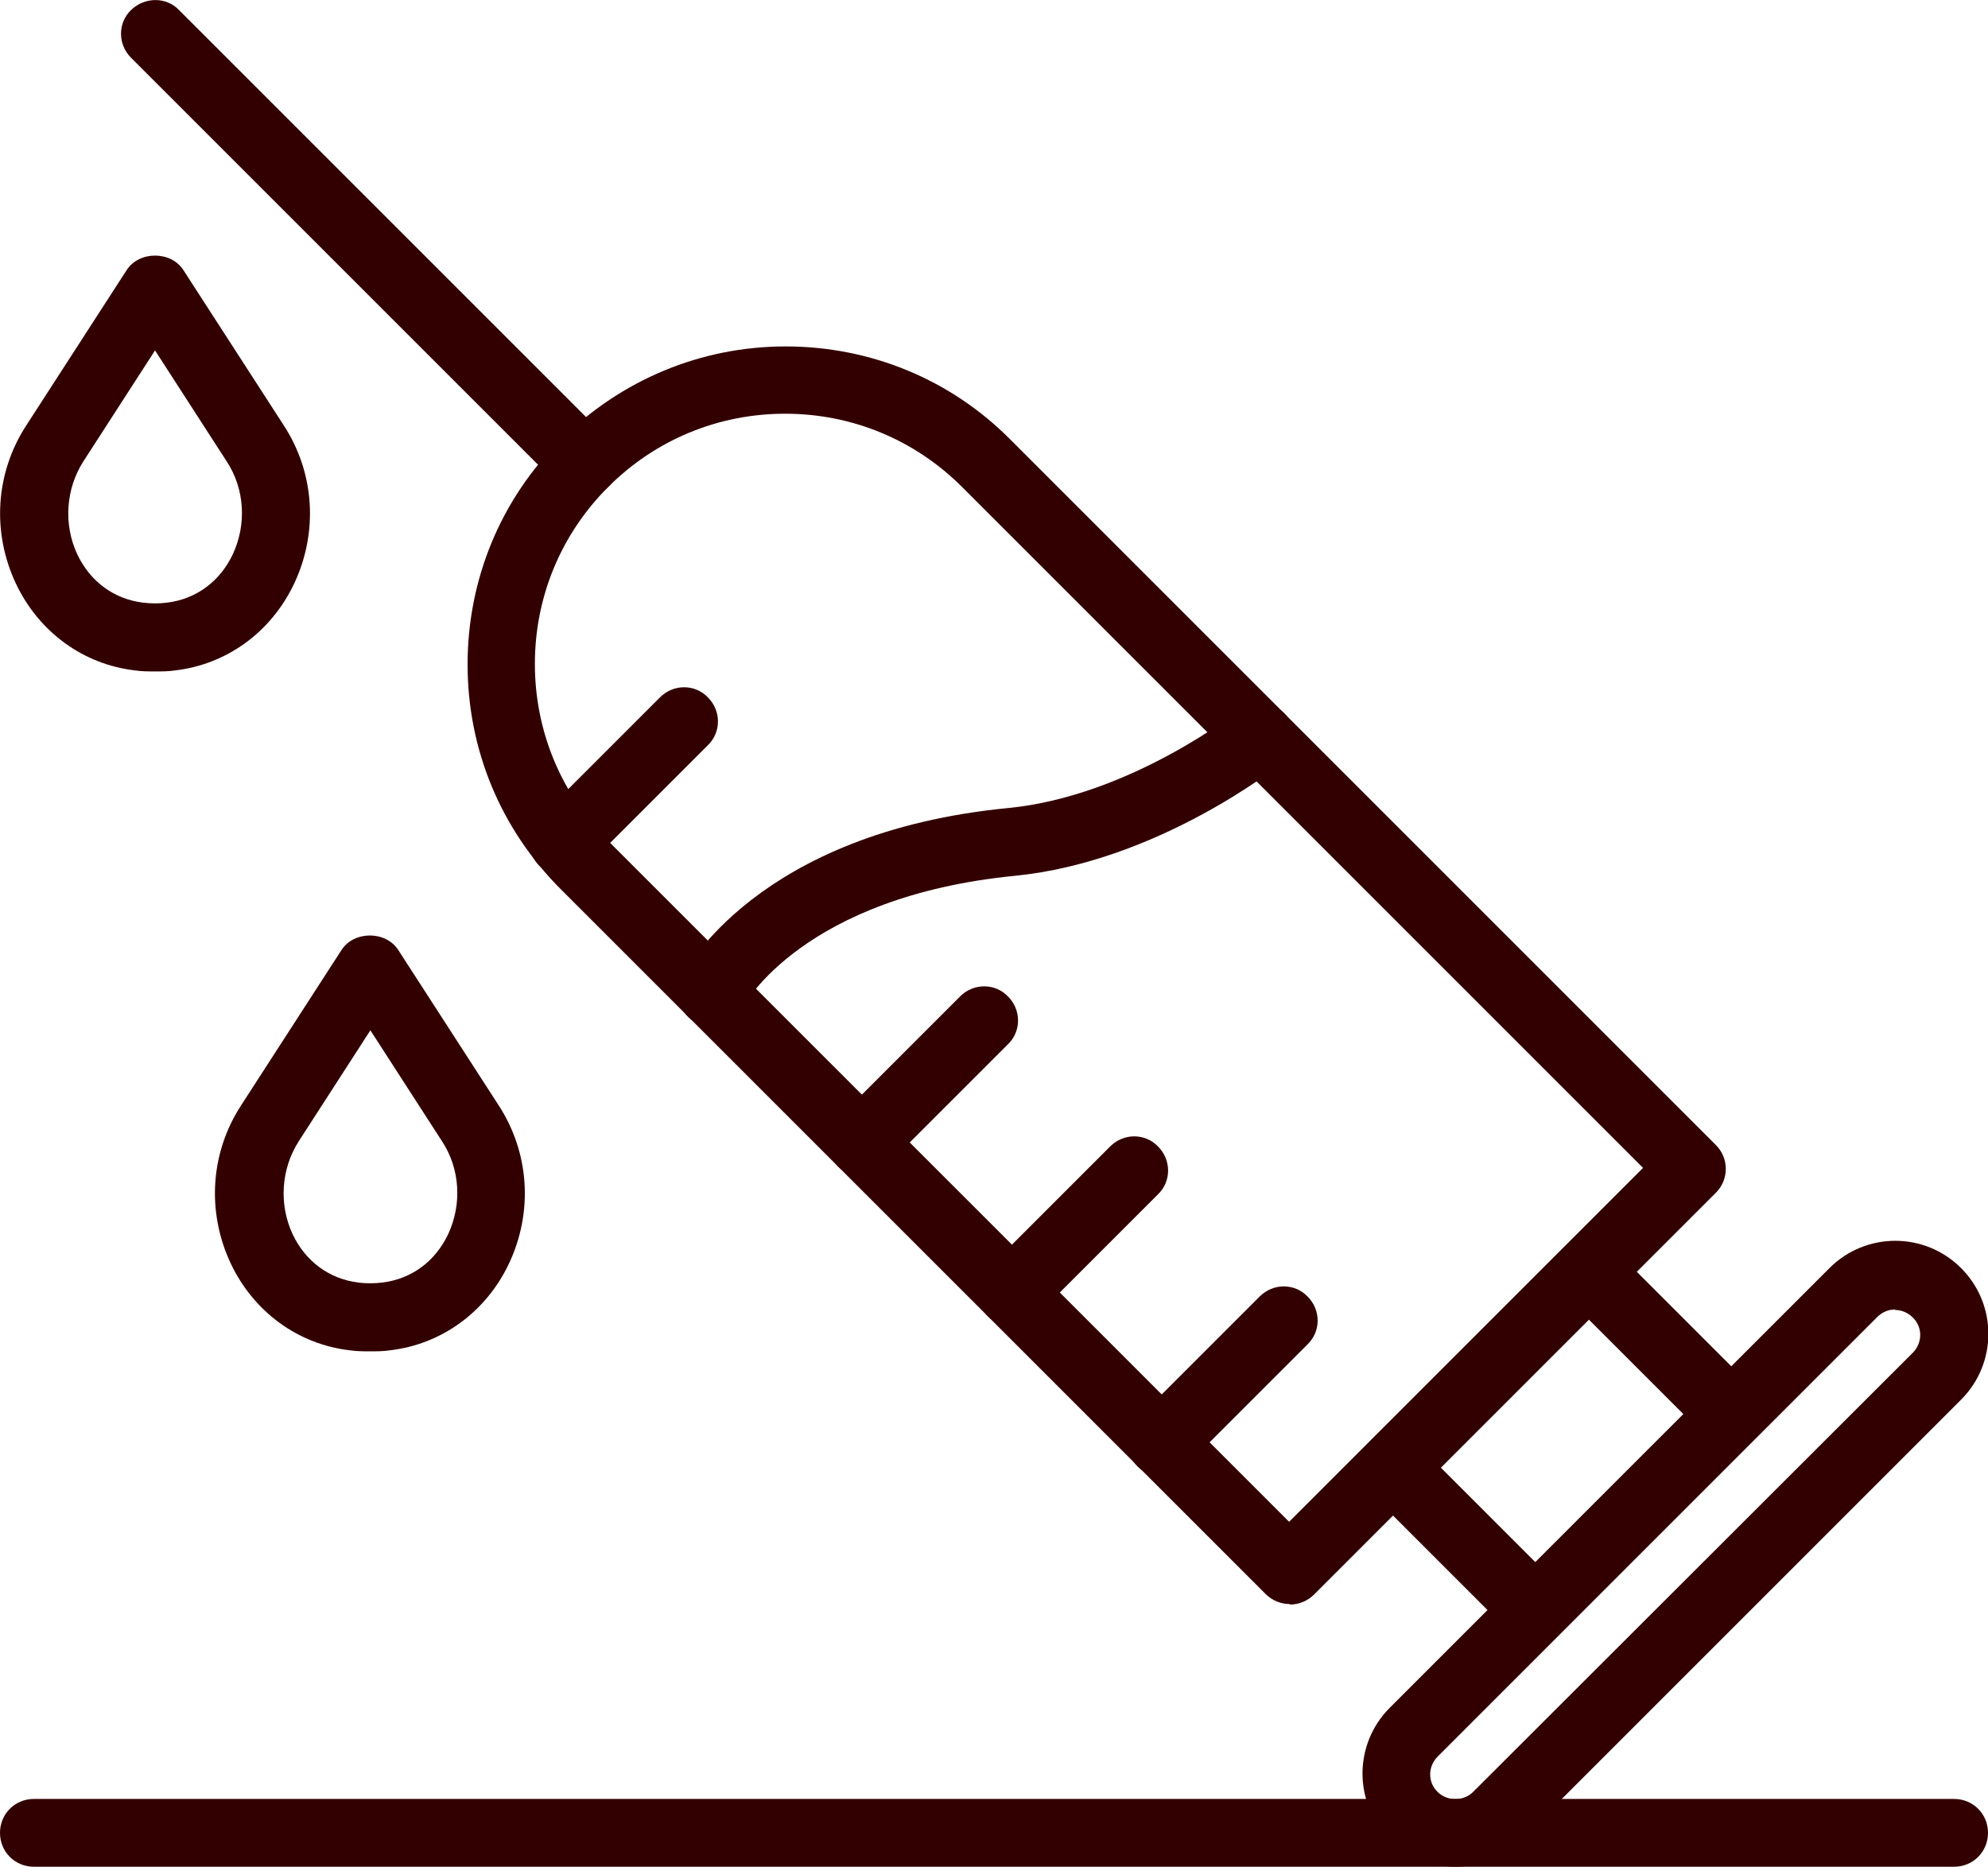 <?xml version="1.0" encoding="UTF-8"?><svg xmlns="http://www.w3.org/2000/svg" viewBox="0 0 39.88 37.45"><defs><style>.d{fill:#300;}</style></defs><g id="a"/><g id="b"><g id="c"><g><path class="d" d="M25.87,32.18c-.17,0-.35-.07-.48-.2l-14.14-14.14c-1.21-1.21-1.87-2.81-1.87-4.51s.66-3.31,1.87-4.51,2.81-1.87,4.51-1.87,3.31,.66,4.51,1.87l14.15,14.15c.13,.13,.2,.3,.2,.48s-.07,.35-.2,.48l-8.06,8.06c-.13,.13-.31,.2-.48,.2ZM15.75,8.3c-1.34,0-2.6,.52-3.55,1.47-.95,.95-1.47,2.21-1.47,3.55s.52,2.6,1.47,3.55l13.66,13.66,7.1-7.1-13.66-13.66c-.95-.95-2.21-1.47-3.55-1.47Z"/><path class="d" d="M30.8,32.98c-.18,0-.35-.07-.48-.2l-2.87-2.87c-.27-.27-.27-.7,0-.96l3.93-3.93c.26-.26,.71-.25,.96,0l2.87,2.87c.27,.27,.27,.7,0,.96l-3.93,3.93c-.13,.13-.3,.2-.48,.2Zm-1.91-3.55l1.91,1.91,2.97-2.97-1.91-1.91-2.97,2.97Z"/><path class="d" d="M29.2,37.45c-.5,0-.97-.19-1.32-.55-.73-.73-.73-1.91,0-2.64l8.82-8.82c.73-.73,1.91-.73,2.64,0,.73,.73,.73,1.91,0,2.64l-8.82,8.82c-.35,.35-.82,.55-1.32,.55Zm8.82-11.18c-.13,0-.26,.05-.36,.15l-8.82,8.82c-.2,.2-.2,.52,0,.71,.19,.19,.52,.19,.71,0l8.82-8.81c.2-.2,.2-.52,0-.71-.1-.1-.23-.15-.36-.15Z"/><path class="d" d="M11.72,9.97c-.17,0-.35-.07-.48-.2L2.63,1.16c-.27-.27-.27-.7,0-.96S3.33-.07,3.59,.2L12.2,8.81c.27,.27,.27,.7,0,.96-.13,.13-.31,.2-.48,.2Z"/><path class="d" d="M23.3,29.62c-.17,0-.35-.07-.48-.2-.27-.27-.27-.7,0-.96l2.45-2.45c.27-.27,.7-.27,.96,0,.27,.27,.27,.7,0,.96l-2.45,2.45c-.13,.13-.31,.2-.48,.2Z"/><path class="d" d="M20.3,26.61c-.17,0-.35-.07-.48-.2-.27-.27-.27-.7,0-.96l2.45-2.45c.27-.27,.7-.27,.96,0,.27,.27,.27,.7,0,.96l-2.45,2.45c-.13,.13-.31,.2-.48,.2Z"/><path class="d" d="M17.29,23.6c-.17,0-.35-.07-.48-.2-.27-.27-.27-.7,0-.96l2.45-2.45c.27-.27,.7-.27,.96,0,.27,.27,.27,.7,0,.96l-2.45,2.45c-.13,.13-.31,.2-.48,.2Z"/><path class="d" d="M11.3,17.57c-.17,0-.35-.07-.48-.2-.27-.27-.27-.7,0-.96l2.42-2.42c.27-.27,.7-.27,.96,0,.27,.27,.27,.7,0,.96l-2.42,2.42c-.13,.13-.31,.2-.48,.2Z"/><path class="d" d="M14.28,20.59c-.1,0-.21-.02-.31-.07-.33-.17-.47-.57-.3-.91,.06-.12,1.51-2.91,6.56-3.4,2.44-.24,4.6-1.94,4.62-1.96,.3-.23,.72-.18,.96,.11,.23,.29,.18,.72-.11,.96-.1,.08-2.5,1.97-5.34,2.25-4.24,.42-5.43,2.57-5.47,2.66-.12,.23-.36,.37-.61,.37Z"/><path class="d" d="M3.11,13.47c-.14,0-.27,0-.4-.02-1.04-.12-1.93-.77-2.39-1.74-.49-1.04-.41-2.23,.21-3.18l2.01-3.11c.25-.39,.89-.39,1.14,0l2.01,3.11c.62,.95,.7,2.14,.21,3.18-.46,.97-1.35,1.62-2.39,1.74-.13,.02-.26,.02-.4,.02Zm-.24-1.38c.16,.02,.33,.02,.48,0,.58-.07,1.06-.42,1.32-.97,.28-.6,.24-1.31-.12-1.86l-1.44-2.23-1.44,2.23c-.35,.55-.4,1.26-.12,1.86,.26,.55,.74,.9,1.32,.97Z"/><path class="d" d="M7.42,27.11c-.13,0-.27,0-.4-.02-1.04-.12-1.93-.77-2.39-1.74-.49-1.04-.41-2.23,.21-3.18l2.01-3.11c.25-.39,.89-.39,1.14,0l2.01,3.11c.62,.95,.7,2.14,.21,3.18-.46,.97-1.35,1.62-2.39,1.74-.13,.02-.26,.02-.4,.02Zm-.24-1.38c.16,.02,.33,.02,.49,0,.58-.07,1.06-.42,1.32-.97,.28-.6,.24-1.31-.12-1.86l-1.44-2.23-1.44,2.23c-.35,.55-.4,1.26-.12,1.86,.26,.55,.74,.9,1.32,.97h0Z"/><path class="d" d="M39.2,37.45H.68c-.38,0-.68-.3-.68-.68s.3-.68,.68-.68H39.2c.38,0,.68,.3,.68,.68s-.3,.68-.68,.68Z"/></g></g></g></svg>